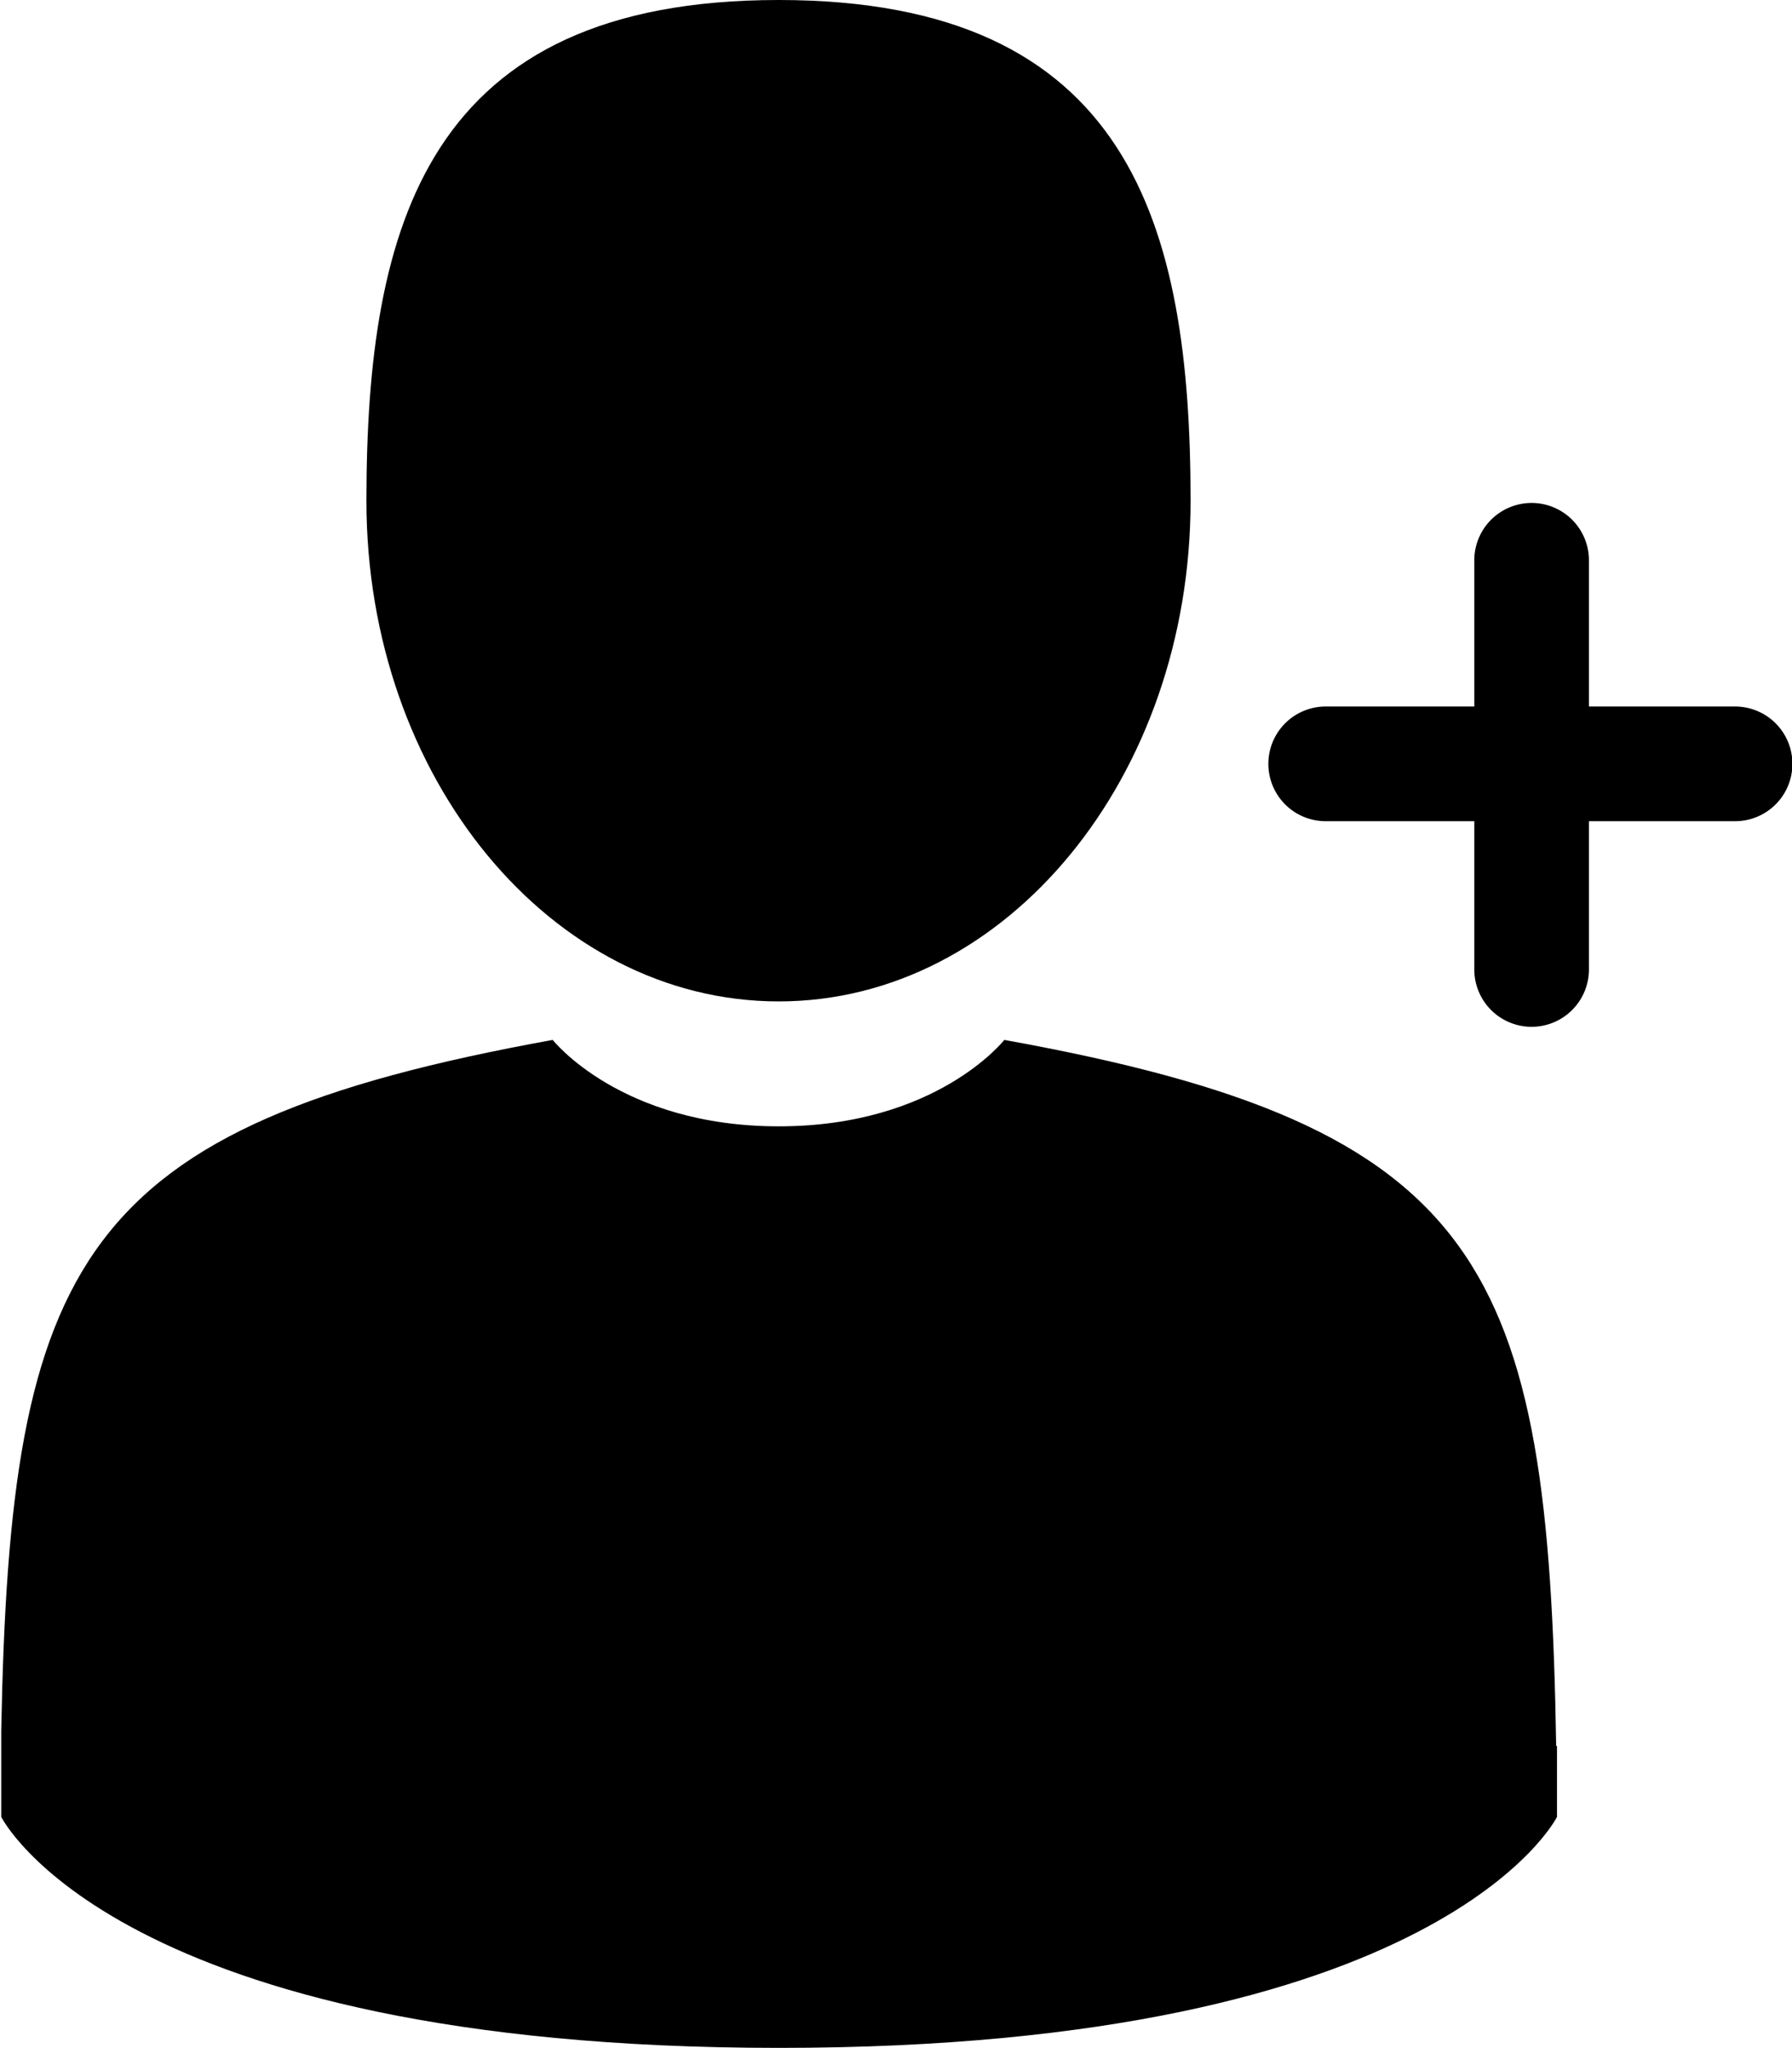 <svg id="Vrstva_1" data-name="Vrstva 1" xmlns="http://www.w3.org/2000/svg" width="43.77" height="50" viewBox="0 0 43.77 50"><path d="M45.49,17.25h-10a1.4,1.4,0,1,0,0,2.8h10a1.4,1.4,0,1,0,0-2.8" transform="translate(-3.11 0)"/><path d="M39.12,13.67v10h0a1.4,1.4,0,0,0,2.8,0V13.68h0a1.4,1.4,0,1,0-2.8,0" transform="translate(-3.11 0)"/><path d="M27.36,43.12h0" transform="translate(-3.11 0)"/><path d="M22.13,24.45c5.56,0,10.06-5.47,10.06-12.22S30.71,0,22.13,0,12.06,5.47,12.06,12.23s4.51,12.22,10.07,12.22" transform="translate(-3.11 0)"/><path d="M41.12,42.63c-.19-11.76-1.72-15.12-13.48-17.24,0,0-1.65,2.11-5.51,2.11s-5.52-2.11-5.52-2.11C5,27.49,3.36,30.79,3.14,42.25c0,.93,0,1,0,.87,0,.2,0,.58,0,1.24,0,0,2.79,5.64,19,5.64s19-5.64,19-5.64v-.92c0,.07,0-.06,0-.81" transform="translate(-3.11 0)"/></svg>